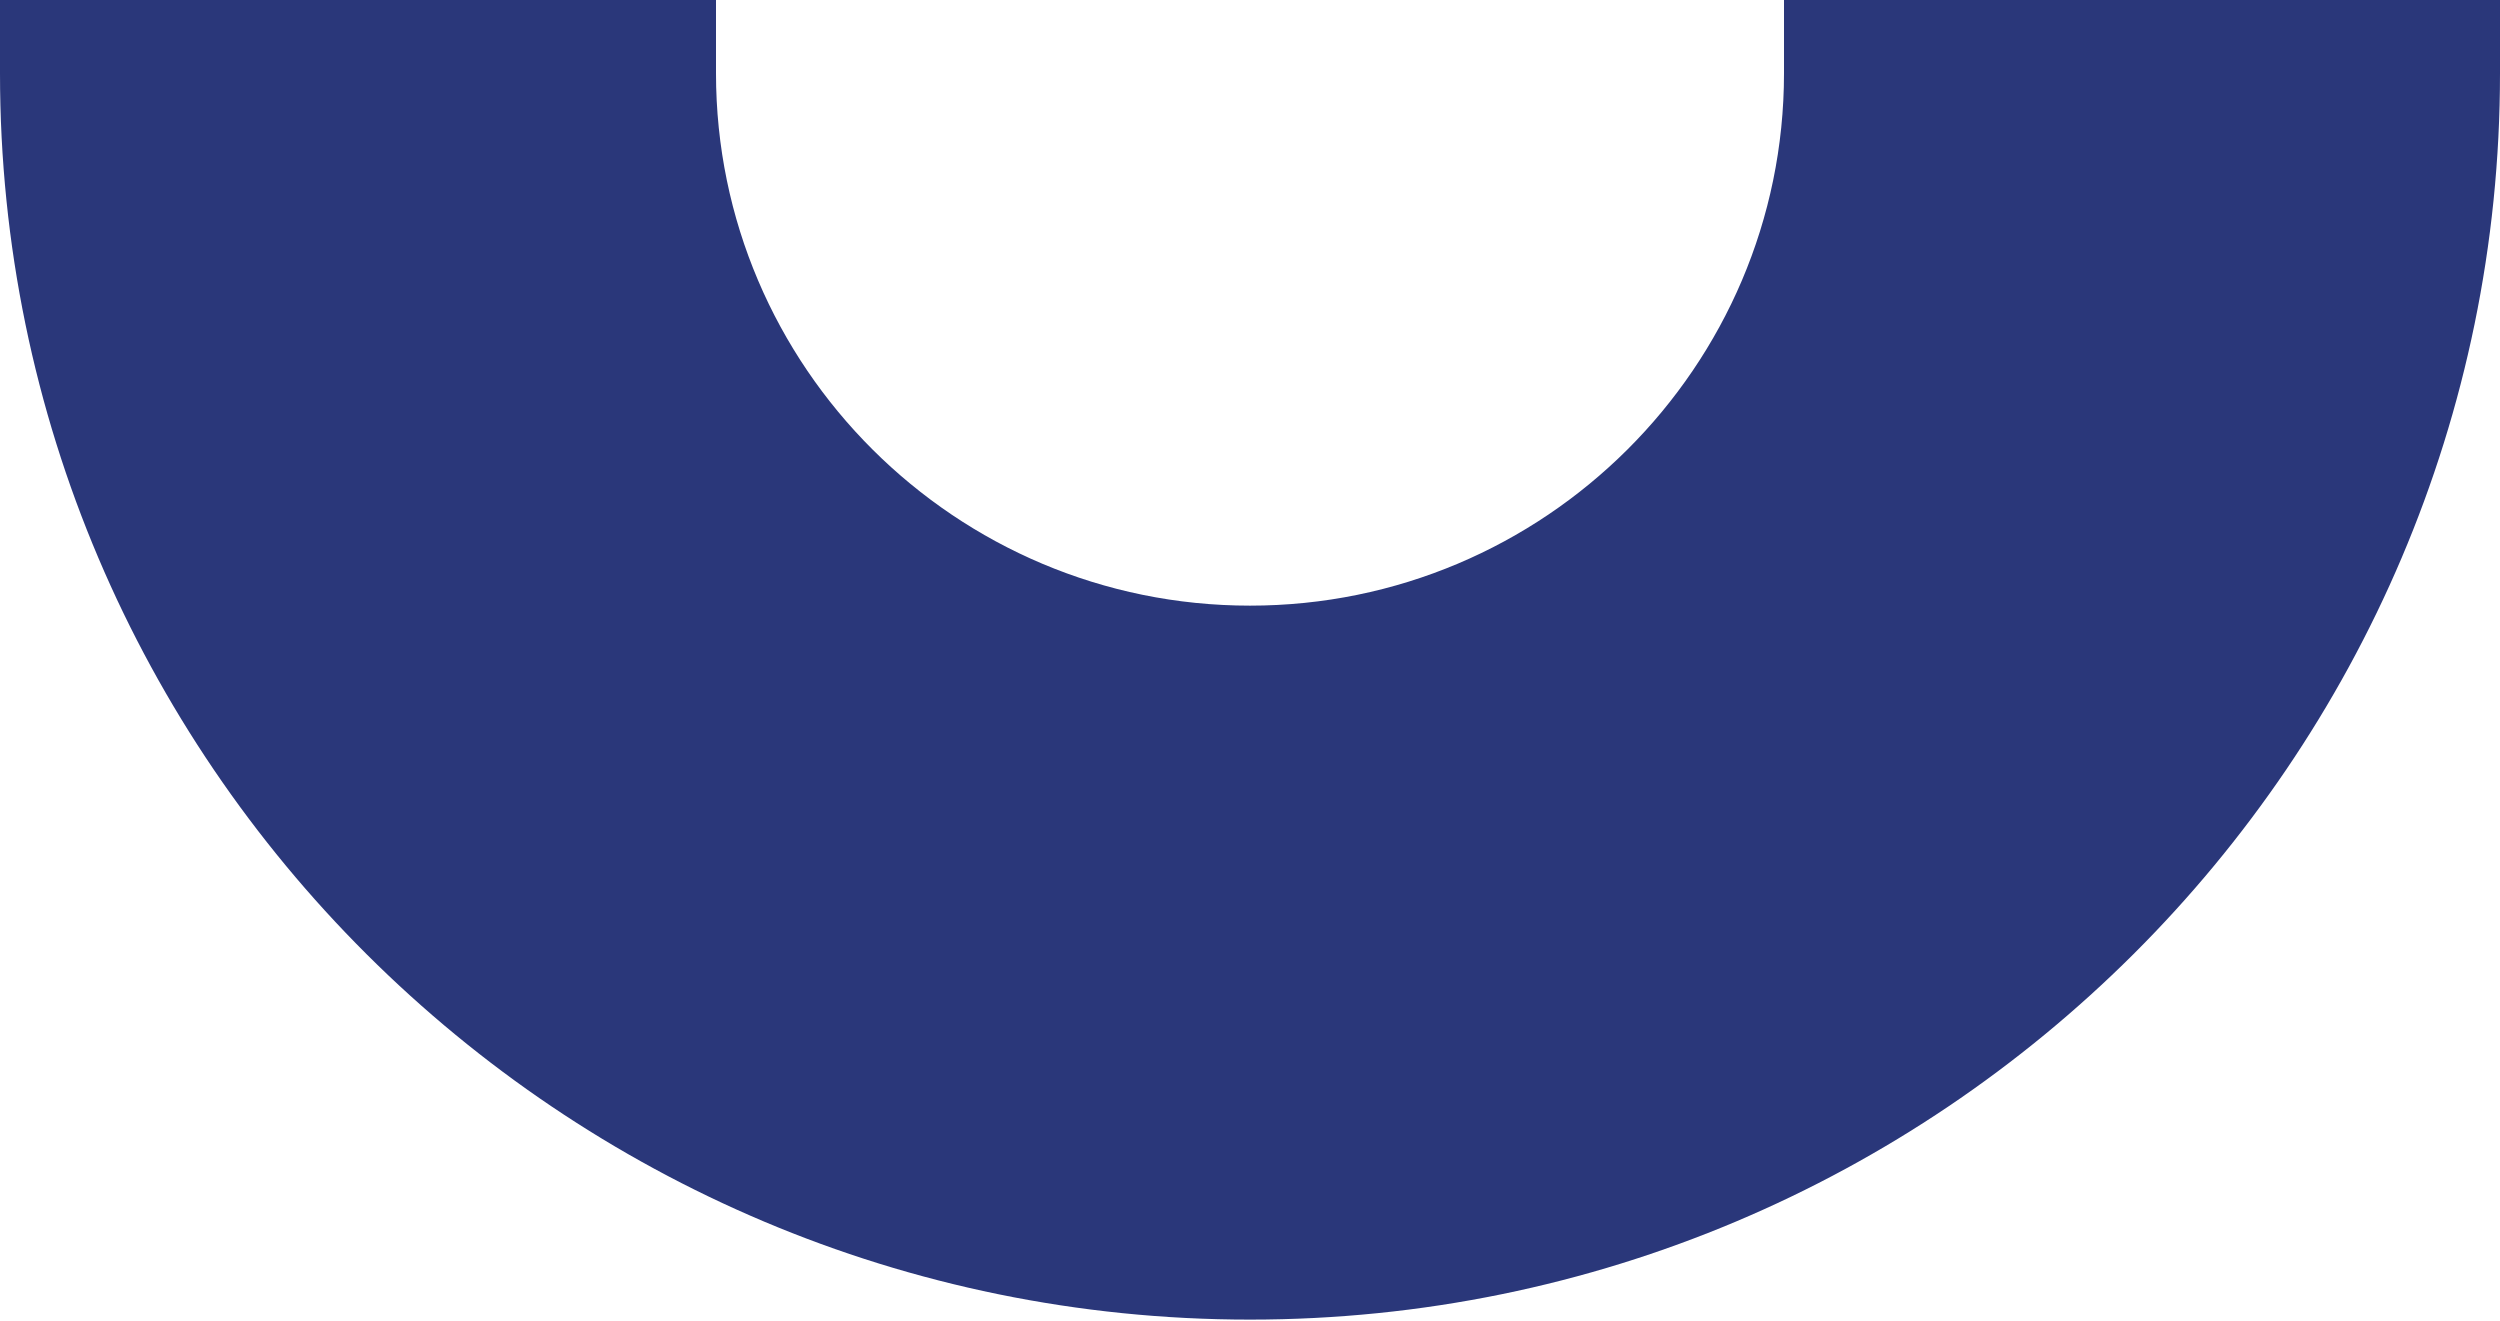 <svg width="407" height="215" viewBox="0 0 407 215" fill="none" xmlns="http://www.w3.org/2000/svg">
<path d="M1.97575e-05 1.19536e-05L116.565 2.16405e-05L116.565 11.928C116.565 59.723 155.564 98.599 203.5 98.599C251.436 98.599 290.435 59.723 290.435 11.928L290.435 3.60895e-05L407 4.57764e-05L407 11.928C407 123.812 315.705 214.832 203.5 214.832C91.295 214.832 8.37088e-06 123.812 1.86606e-05 11.928L1.97575e-05 1.19536e-05Z" fill="#2A377A"/>
</svg>
